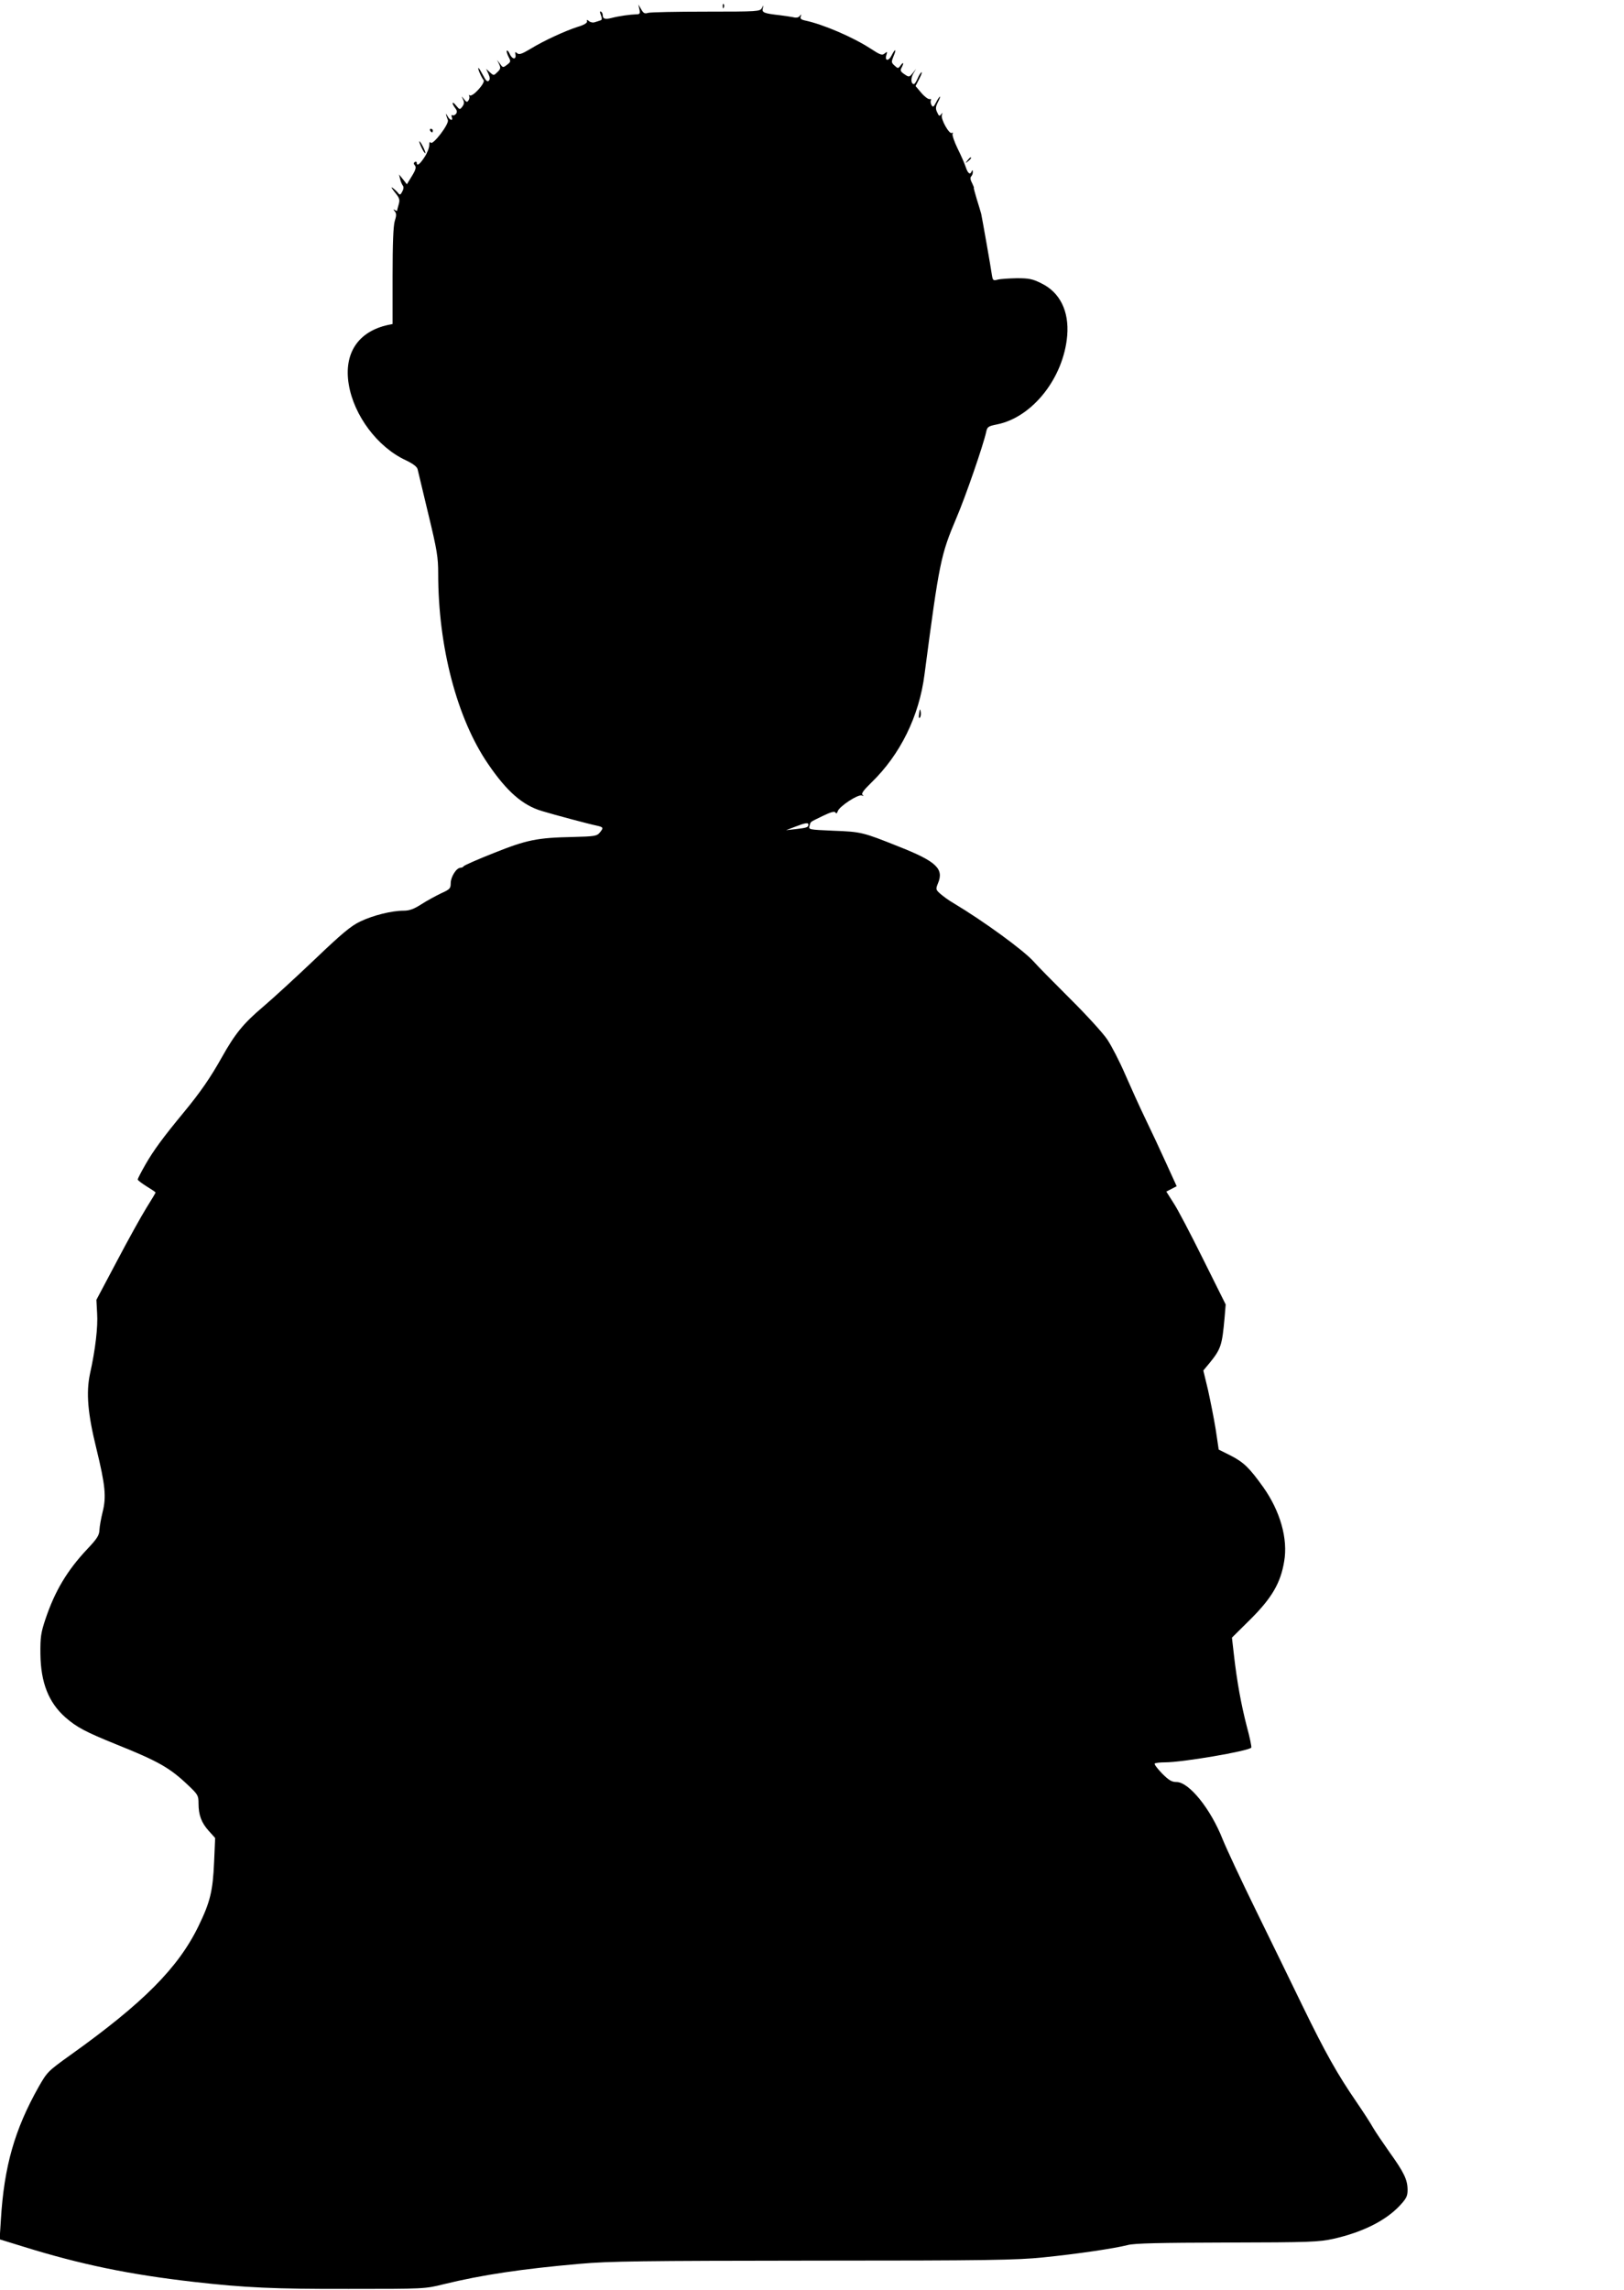 <?xml version="1.0" standalone="no"?>
<!DOCTYPE svg PUBLIC "-//W3C//DTD SVG 20010904//EN"
 "http://www.w3.org/TR/2001/REC-SVG-20010904/DTD/svg10.dtd">
<svg version="1.0" xmlns="http://www.w3.org/2000/svg"
 width="908pt" height="1280pt" viewBox="0 0 908 1280"
 preserveAspectRatio="xMidYMid meet">
<g transform="translate(0,1280) scale(0.1,-0.1)"
fill="#000000" stroke="none">
<path d="M4041 12764 c0 -11 3 -14 6 -6 3 7 2 16 -1 19 -3 4 -6 -2 -5 -13z"/>
<path d="M3575 12748 c5 -24 2 -28 -17 -28 -35 -1 -99 -10 -137 -20 -37 -10
-51 -6 -51 15 0 8 -4 17 -10 20 -7 4 -7 -3 0 -20 7 -19 6 -27 -3 -29 -6 -2
-20 -7 -31 -10 -10 -4 -25 -1 -33 6 -11 9 -13 9 -11 -2 2 -8 -17 -20 -52 -30
-71 -23 -189 -77 -264 -123 -47 -28 -63 -34 -74 -25 -11 10 -13 8 -10 -7 5
-29 -17 -28 -31 1 -6 15 -14 24 -17 21 -3 -3 1 -18 9 -34 14 -26 13 -29 -8
-45 -22 -17 -24 -17 -39 5 l-17 22 12 -24 c9 -20 8 -27 -10 -44 -20 -20 -21
-20 -41 -2 l-22 20 13 -28 c9 -20 9 -31 2 -38 -8 -8 -17 0 -32 30 -12 22 -23
41 -26 41 -6 0 15 -50 29 -68 11 -15 -61 -95 -77 -85 -6 3 -7 2 -4 -3 3 -6 2
-16 -3 -24 -8 -13 -12 -12 -25 5 -16 20 -16 20 -6 -1 8 -16 6 -26 -4 -40 -14
-18 -15 -18 -35 6 -22 28 -27 15 -5 -14 11 -14 12 -23 4 -33 -6 -7 -15 -10
-20 -7 -5 3 -6 -2 -3 -10 9 -25 -12 -19 -25 7 -11 21 -9 8 3 -24 9 -21 -85
-144 -96 -126 -5 7 -8 2 -8 -15 0 -14 -12 -45 -27 -67 -26 -40 -43 -52 -43
-30 0 5 -5 7 -10 4 -8 -5 -8 -11 0 -20 8 -10 4 -25 -17 -59 l-28 -46 -22 28
-22 27 6 -25 c3 -14 10 -30 15 -37 6 -7 5 -20 -3 -34 -10 -19 -13 -20 -23 -8
-6 8 -20 21 -31 29 -11 8 -5 -2 12 -24 27 -33 30 -42 22 -69 -5 -18 -9 -33 -9
-35 0 -2 -6 0 -12 4 -10 6 -10 5 -1 -7 10 -12 10 -24 0 -55 -8 -26 -12 -126
-12 -307 l0 -268 -25 -5 c-168 -37 -249 -159 -220 -333 29 -174 161 -350 318
-423 42 -20 64 -37 67 -51 3 -12 30 -125 60 -251 49 -202 55 -241 55 -333 0
-408 105 -809 279 -1063 105 -154 193 -231 301 -263 69 -21 264 -73 308 -82
36 -8 38 -12 14 -40 -15 -18 -31 -20 -147 -23 -202 -4 -260 -16 -445 -90 -91
-36 -166 -69 -168 -74 -2 -4 -10 -8 -17 -8 -23 0 -55 -51 -55 -86 0 -30 -5
-35 -54 -57 -29 -14 -79 -41 -110 -61 -42 -27 -67 -36 -99 -36 -67 0 -171 -26
-242 -60 -53 -25 -103 -67 -256 -213 -105 -100 -235 -219 -288 -264 -111 -94
-157 -151 -231 -283 -64 -114 -119 -194 -214 -309 -114 -138 -167 -210 -213
-290 -24 -42 -43 -79 -43 -83 0 -5 23 -22 50 -39 28 -17 50 -32 50 -34 0 -2
-23 -41 -52 -87 -28 -45 -103 -180 -165 -298 l-114 -215 4 -75 c5 -75 -9 -200
-40 -339 -22 -105 -13 -220 36 -418 50 -205 56 -269 35 -353 -9 -36 -17 -81
-18 -101 -1 -30 -13 -49 -68 -107 -112 -119 -181 -234 -234 -392 -25 -75 -29
-99 -28 -195 2 -160 46 -271 140 -354 63 -55 112 -81 285 -151 234 -94 298
-130 401 -228 55 -52 58 -58 58 -102 0 -64 16 -108 58 -154 l35 -39 -6 -136
c-7 -161 -22 -222 -87 -356 -113 -233 -309 -430 -715 -720 -127 -91 -131 -95
-179 -179 -134 -238 -193 -444 -211 -741 l-7 -111 133 -41 c322 -100 594 -156
954 -197 281 -32 449 -40 865 -39 422 0 426 0 530 26 217 53 441 86 760 114
168 15 347 17 1310 18 976 0 1136 3 1282 18 190 19 399 50 473 69 38 10 174
13 555 14 469 1 512 3 596 21 163 37 291 101 370 185 37 40 44 53 44 88 0 57
-20 98 -101 211 -38 54 -80 116 -92 137 -12 22 -54 87 -93 144 -107 156 -174
275 -301 536 -63 130 -181 372 -262 537 -81 165 -164 343 -185 395 -67 170
-188 320 -258 320 -27 0 -43 10 -81 48 -26 27 -44 51 -41 55 4 4 30 7 59 7 96
0 461 62 481 82 3 3 -8 57 -25 119 -32 124 -55 251 -72 400 l-11 96 105 104
c118 118 167 201 187 322 22 126 -22 281 -117 415 -78 109 -109 139 -183 177
l-66 33 -17 114 c-10 62 -30 161 -43 220 l-26 108 35 42 c64 79 70 99 84 255
l6 72 -126 253 c-69 139 -143 281 -166 315 l-40 63 29 15 29 15 -58 127 c-32
71 -84 182 -116 248 -32 66 -83 179 -114 250 -31 72 -76 159 -100 195 -24 36
-118 139 -210 230 -91 91 -182 183 -201 205 -56 63 -278 225 -450 328 -25 14
-57 38 -72 51 -26 23 -27 26 -14 58 35 82 -8 123 -218 206 -203 81 -210 83
-369 89 -134 6 -137 6 -131 27 8 26 -2 18 73 55 46 22 66 28 72 20 4 -8 9 -6
13 7 9 27 112 95 134 88 12 -4 13 -3 5 3 -9 7 4 25 49 69 161 156 267 370 297
604 83 631 91 668 178 874 52 121 151 409 167 482 6 29 12 32 61 42 198 40
372 260 392 497 11 136 -41 241 -144 291 -49 25 -70 29 -138 29 -44 -1 -92 -4
-107 -8 -25 -7 -27 -4 -32 25 -7 50 -55 320 -60 343 -3 11 -14 48 -25 83 -10
34 -18 62 -16 62 2 0 -3 12 -10 27 -10 18 -11 31 -5 37 6 6 10 17 9 26 0 10
-2 11 -6 3 -8 -22 -21 -14 -33 22 -6 19 -27 67 -46 105 -19 39 -31 76 -28 82
4 6 2 8 -4 5 -14 -10 -63 77 -56 100 5 14 4 15 -4 4 -9 -12 -13 -10 -22 11
-10 20 -9 31 4 57 9 17 14 31 12 31 -3 0 -13 -14 -22 -32 -14 -27 -18 -29 -26
-15 -5 10 -6 22 -3 27 3 5 0 8 -7 6 -7 -2 -28 13 -46 34 l-33 39 21 41 c12 23
17 39 12 36 -5 -3 -15 -19 -22 -36 -7 -16 -16 -30 -20 -30 -17 0 -19 32 -4 58
l16 27 -19 -24 c-19 -23 -21 -23 -46 -6 -21 14 -25 21 -17 35 15 28 12 37 -4
15 -14 -19 -15 -19 -34 -2 -19 17 -19 21 -6 53 18 42 10 45 -11 4 -17 -34 -40
-31 -29 3 6 19 5 20 -10 8 -14 -12 -24 -8 -78 27 -98 64 -266 136 -365 157
-24 5 -31 11 -26 23 4 13 3 14 -5 3 -7 -9 -19 -12 -38 -7 -16 3 -49 8 -74 11
-89 10 -101 15 -95 38 5 21 5 21 -5 2 -11 -19 -21 -20 -313 -20 -166 0 -312
-3 -324 -7 -18 -6 -26 -2 -38 20 l-16 27 6 -27z m945 -4557 c0 -15 -10 -18
-70 -25 l-55 -6 50 19 c57 22 75 25 75 12z"/>
<path d="M2405 12070 c3 -5 8 -10 11 -10 2 0 4 5 4 10 0 6 -5 10 -11 10 -5 0
-7 -4 -4 -10z"/>
<path d="M2357 11975 c9 -19 18 -33 21 -31 4 5 -26 66 -33 66 -3 0 3 -16 12
-35z"/>
<path d="M5409 11903 c-13 -16 -12 -17 4 -4 16 13 21 21 13 21 -2 0 -10 -8
-17 -17z"/>
<path d="M5139 8812 c-3 -20 -2 -29 4 -23 5 5 7 19 5 32 -3 20 -5 19 -9 -9z"/>
</g>
</svg>
